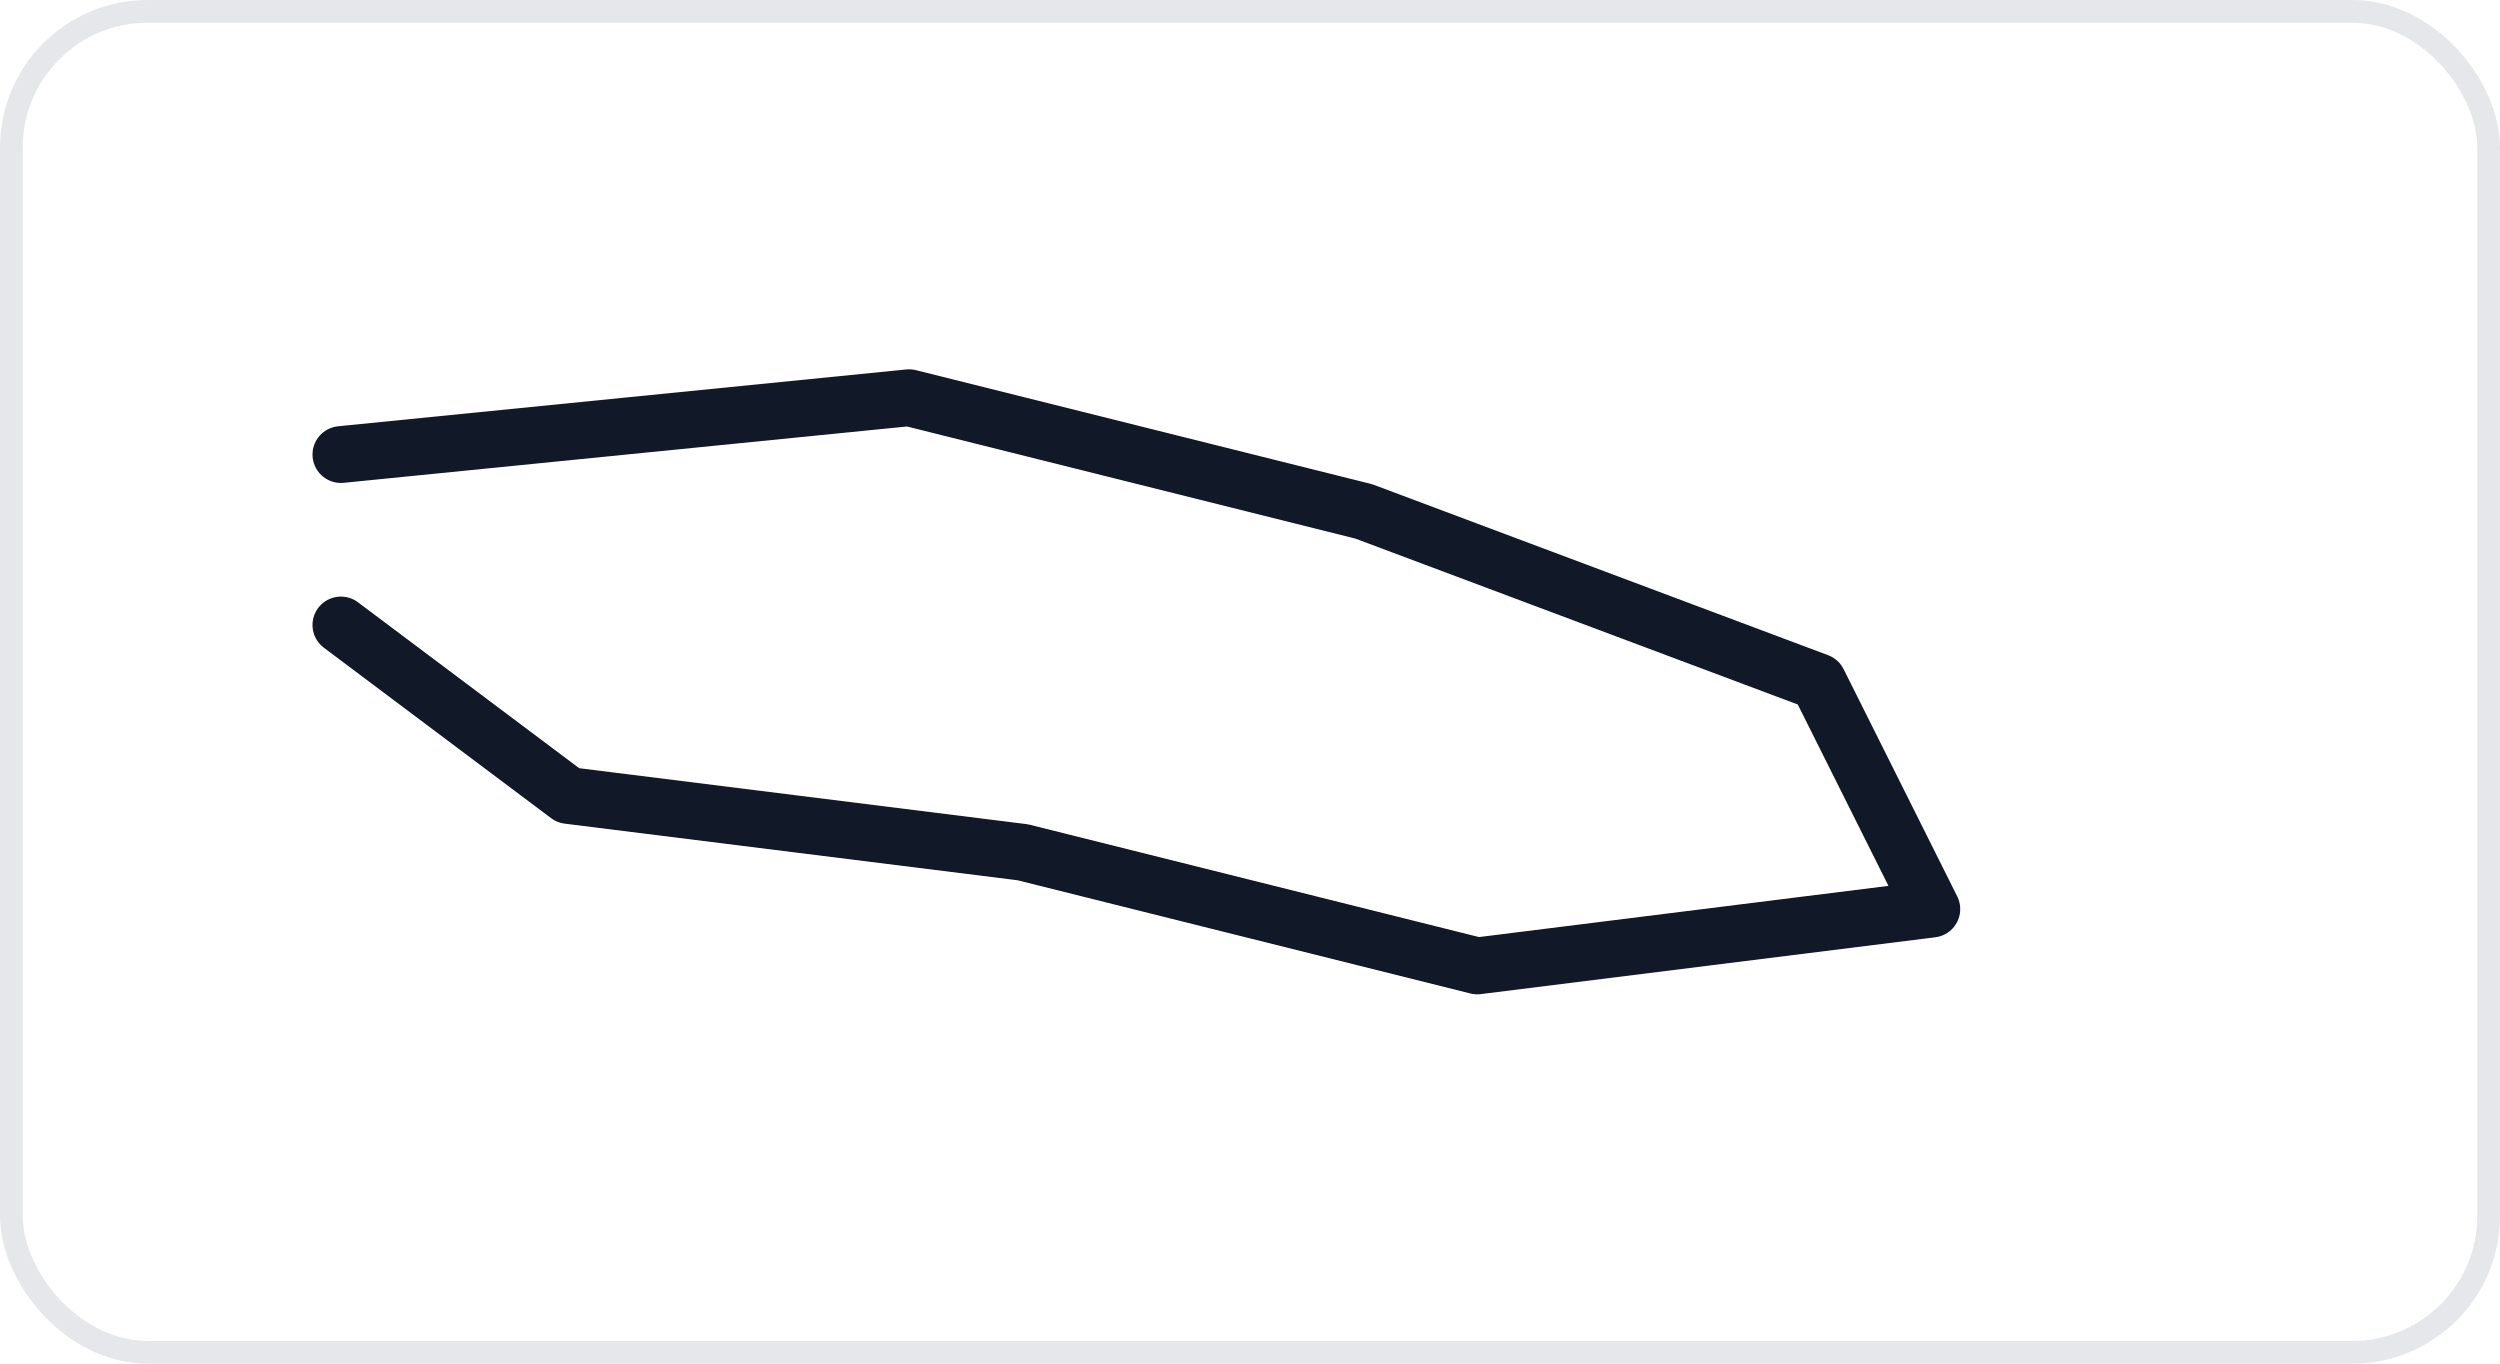 <?xml version="1.0" encoding="UTF-8"?>
<svg xmlns="http://www.w3.org/2000/svg" width="220" height="120" viewBox="0 0 220 120">
  <rect x="1" y="1" width="218" height="118" rx="12" ry="12" fill="none" stroke="#e5e7eb" stroke-width="2"/>
  <path d="M30,40 L80,35 L120,45 L160,60 L170,80 L130,85 L90,75 L50,70 L30,55" stroke="#111827" stroke-width="5" fill="none" stroke-linecap="round" stroke-linejoin="round"/>
</svg>